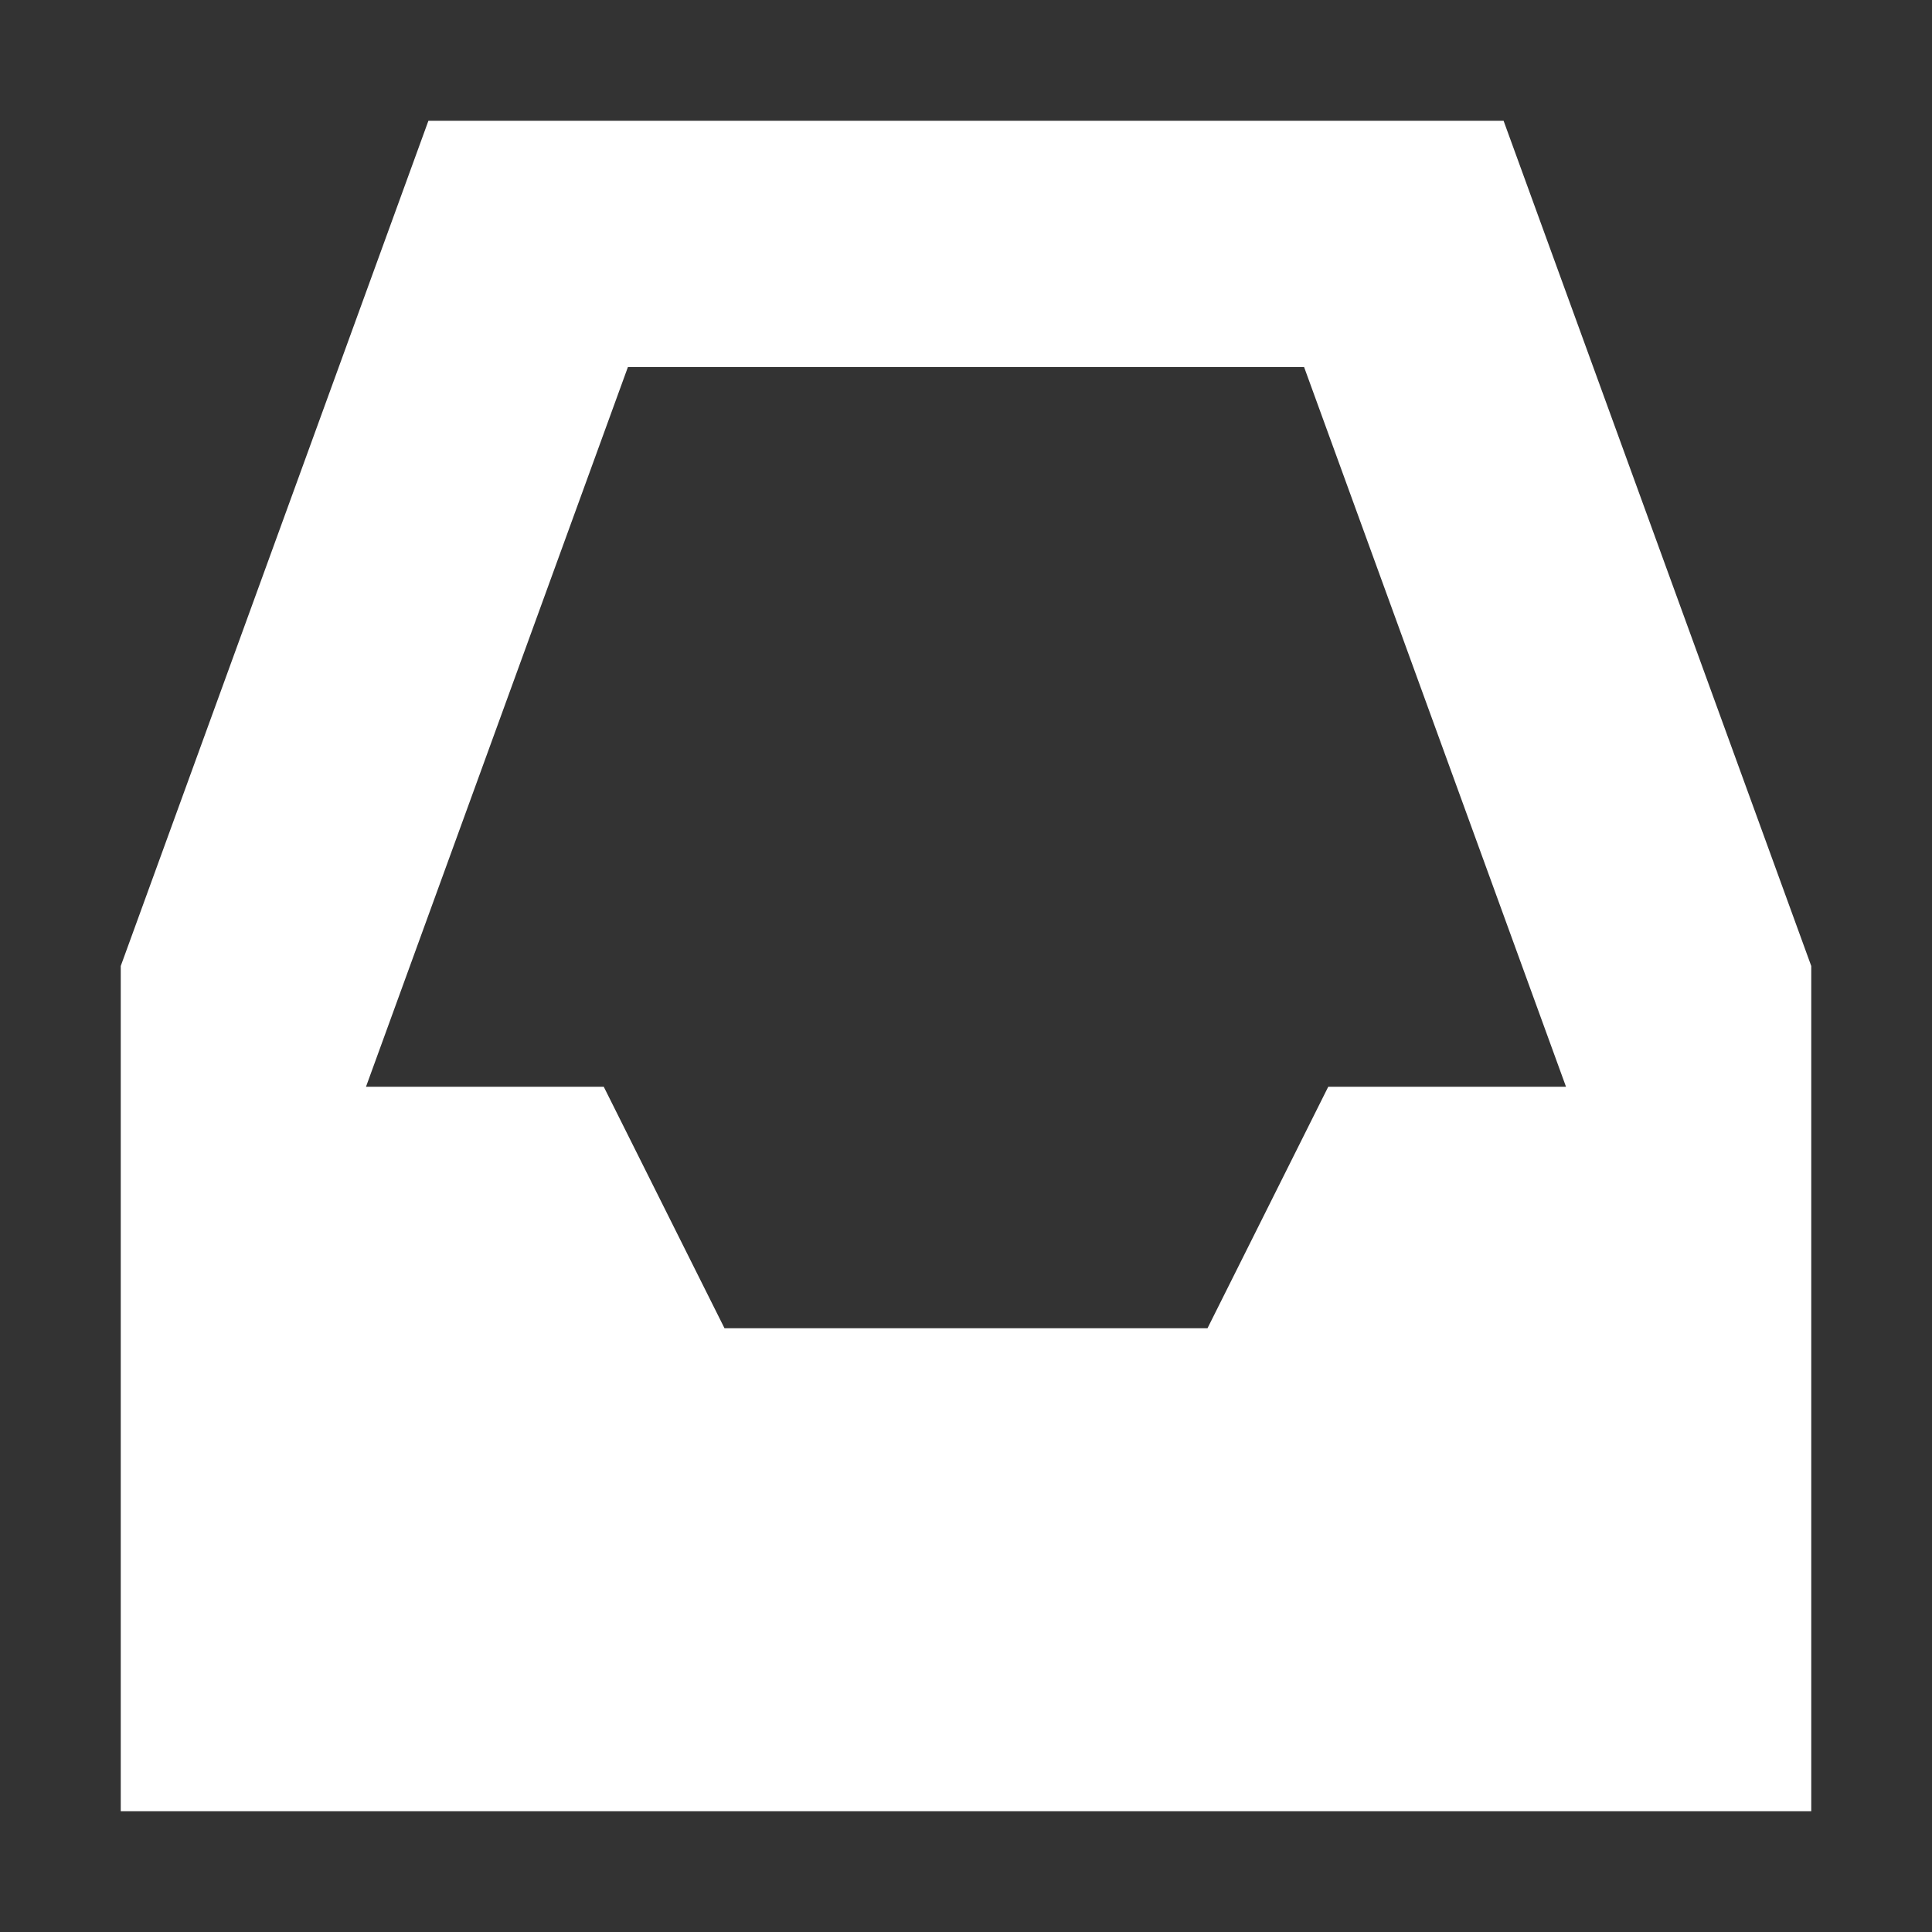 <svg xmlns="http://www.w3.org/2000/svg" width="16" height="16" version="1.1">
 <rect width="100%" height="100%" fill="#333333" stroke="none"/>
 <path style="fill:#FFFFFF" d="M 3.548,1 1,8 V 15 H 15 V 8 L 12.452,1 Z M 5.2,3.04 H 10.8 L 12.969,9 H 11 L 10,11 H 6 L 5,9 H 3.031 Z"/>
</svg>
